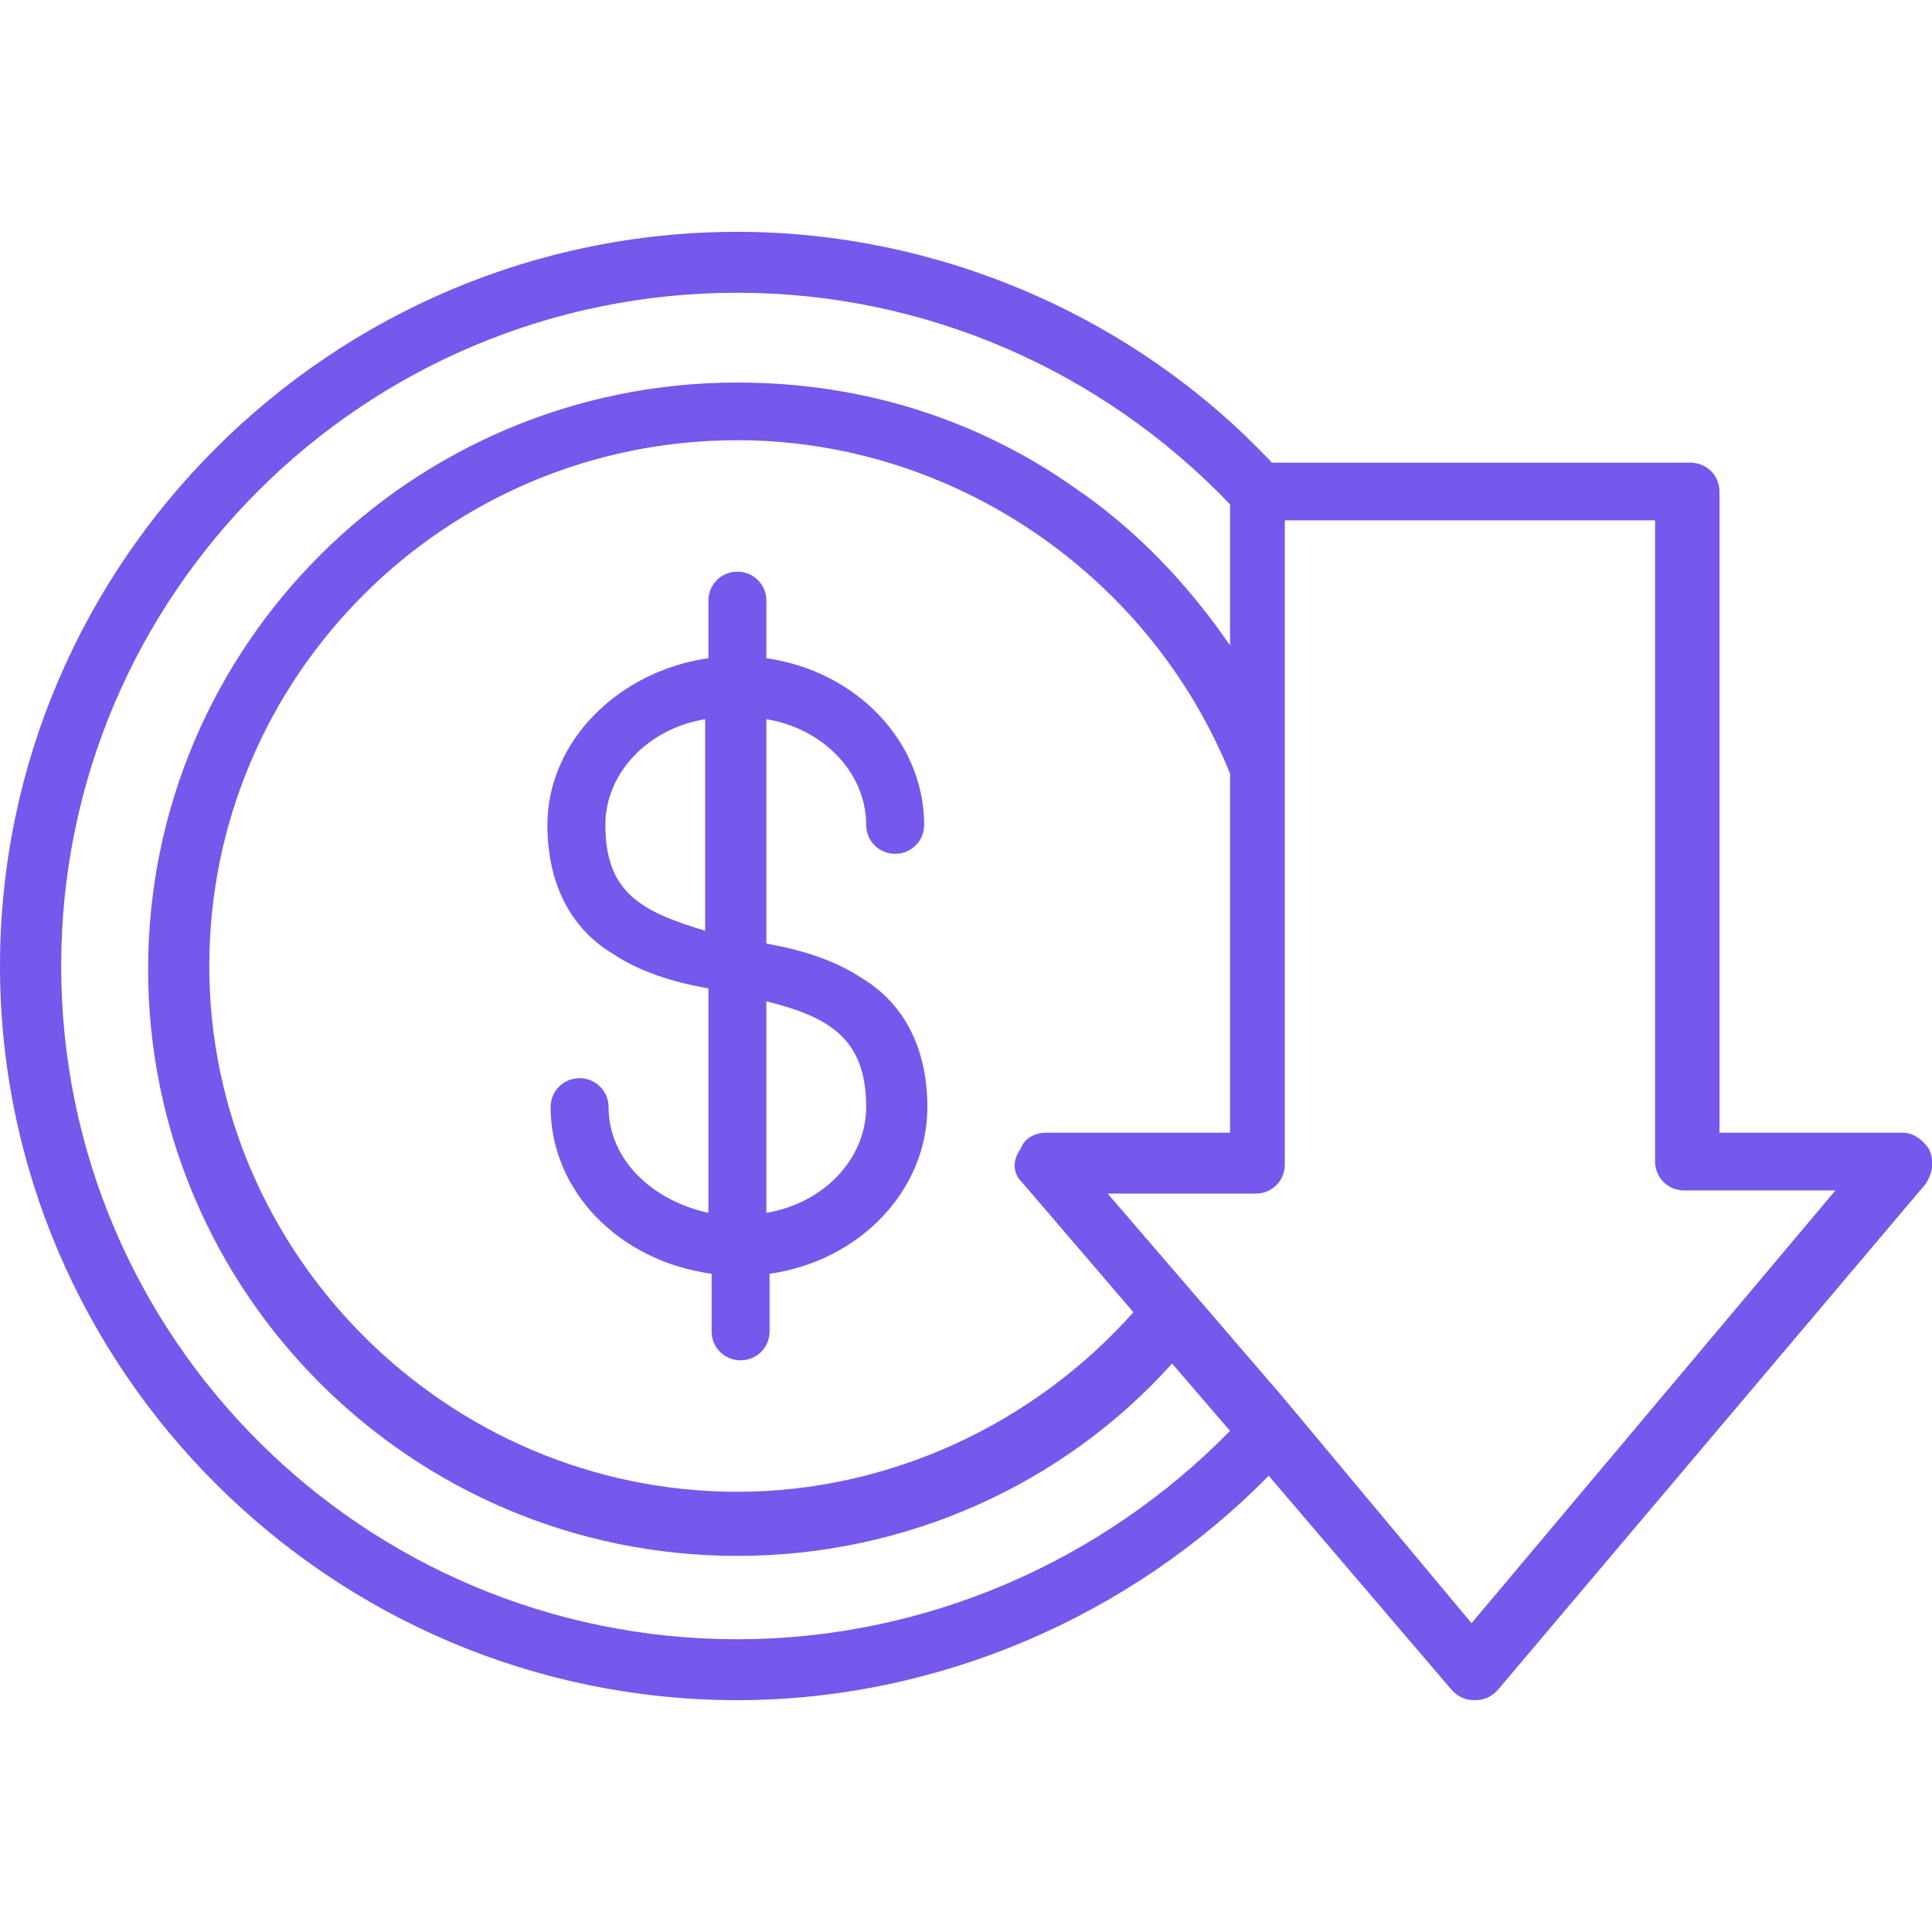 <svg width="42" height="42" viewBox="0 0 42 42" fill="none" xmlns="http://www.w3.org/2000/svg">
<g clip-path="url(#clip0_1533_4781)">
<path d="M18.83 17.933C18.83 18.282 19.11 18.561 19.46 18.561C19.81 18.561 20.09 18.282 20.09 17.933C20.09 16.121 18.62 14.588 16.66 14.309V13.055C16.66 12.706 16.38 12.428 16.03 12.428C15.68 12.428 15.4 12.706 15.4 13.055V14.309C13.44 14.588 11.9 16.121 11.9 17.933C11.9 19.188 12.39 20.164 13.3 20.721C13.93 21.139 14.63 21.349 15.4 21.488V26.366C14.14 26.088 13.23 25.182 13.23 24.067C13.23 23.718 12.95 23.439 12.6 23.439C12.25 23.439 11.97 23.718 11.97 24.067C11.97 25.879 13.44 27.412 15.47 27.691V28.945C15.47 29.294 15.75 29.572 16.1 29.572C16.45 29.572 16.73 29.294 16.73 28.945V27.691C18.69 27.412 20.16 25.879 20.16 24.067C20.16 22.812 19.67 21.836 18.76 21.279C18.13 20.861 17.43 20.652 16.66 20.512V15.634C17.92 15.843 18.83 16.818 18.83 17.933ZM13.16 17.933C13.16 16.818 14.07 15.843 15.33 15.634V20.233C13.93 19.815 13.16 19.397 13.16 17.933ZM18.83 24.067C18.83 25.182 17.92 26.157 16.66 26.366V21.767C18.06 22.115 18.83 22.603 18.83 24.067ZM41.93 24.973C41.79 24.764 41.58 24.624 41.37 24.624H37.38V10.685C37.38 10.337 37.1 10.058 36.75 10.058H27.65C24.64 6.852 20.37 5.04 16.03 5.04C7.21 5.04 0 12.219 0 21C0 29.782 7.21 36.96 16.03 36.96C20.37 36.96 24.57 35.148 27.58 32.081L31.57 36.751C31.71 36.89 31.85 36.96 32.06 36.96C32.27 36.96 32.41 36.89 32.55 36.751L41.86 25.739C42 25.53 42.07 25.251 41.93 24.973ZM22.19 25.67L24.64 28.527C22.47 30.966 19.32 32.43 16.03 32.43C9.73 32.43 4.55 27.273 4.55 21C4.55 14.727 9.66 9.57 16.03 9.57C20.72 9.57 24.99 12.497 26.74 16.818V24.624H22.75C22.47 24.624 22.26 24.764 22.19 24.973C21.98 25.251 22.05 25.53 22.19 25.67ZM16.03 35.636C7.91 35.636 1.33 29.085 1.33 21C1.33 12.915 7.91 6.364 16.03 6.364C20.09 6.364 23.94 8.037 26.74 10.964V14.031C25.83 12.706 24.71 11.522 23.38 10.616C21.21 9.082 18.69 8.316 16.03 8.316C8.96 8.316 3.22 14.031 3.22 21.07C3.22 28.109 8.96 33.824 16.03 33.824C19.67 33.824 23.1 32.291 25.48 29.642L26.74 31.106C23.94 33.963 20.09 35.636 16.03 35.636ZM31.99 35.287L27.86 30.339L24.08 25.948H27.3C27.65 25.948 27.93 25.67 27.93 25.321V11.312H35.98V25.251C35.98 25.6 36.26 25.879 36.61 25.879H39.9L31.99 35.287Z" fill="#7658EC"/>
</g>
<defs>
<clipPath id="clip0_1533_4781">
<rect width="42" height="42" fill="white"/>
</clipPath>
</defs>
</svg>
